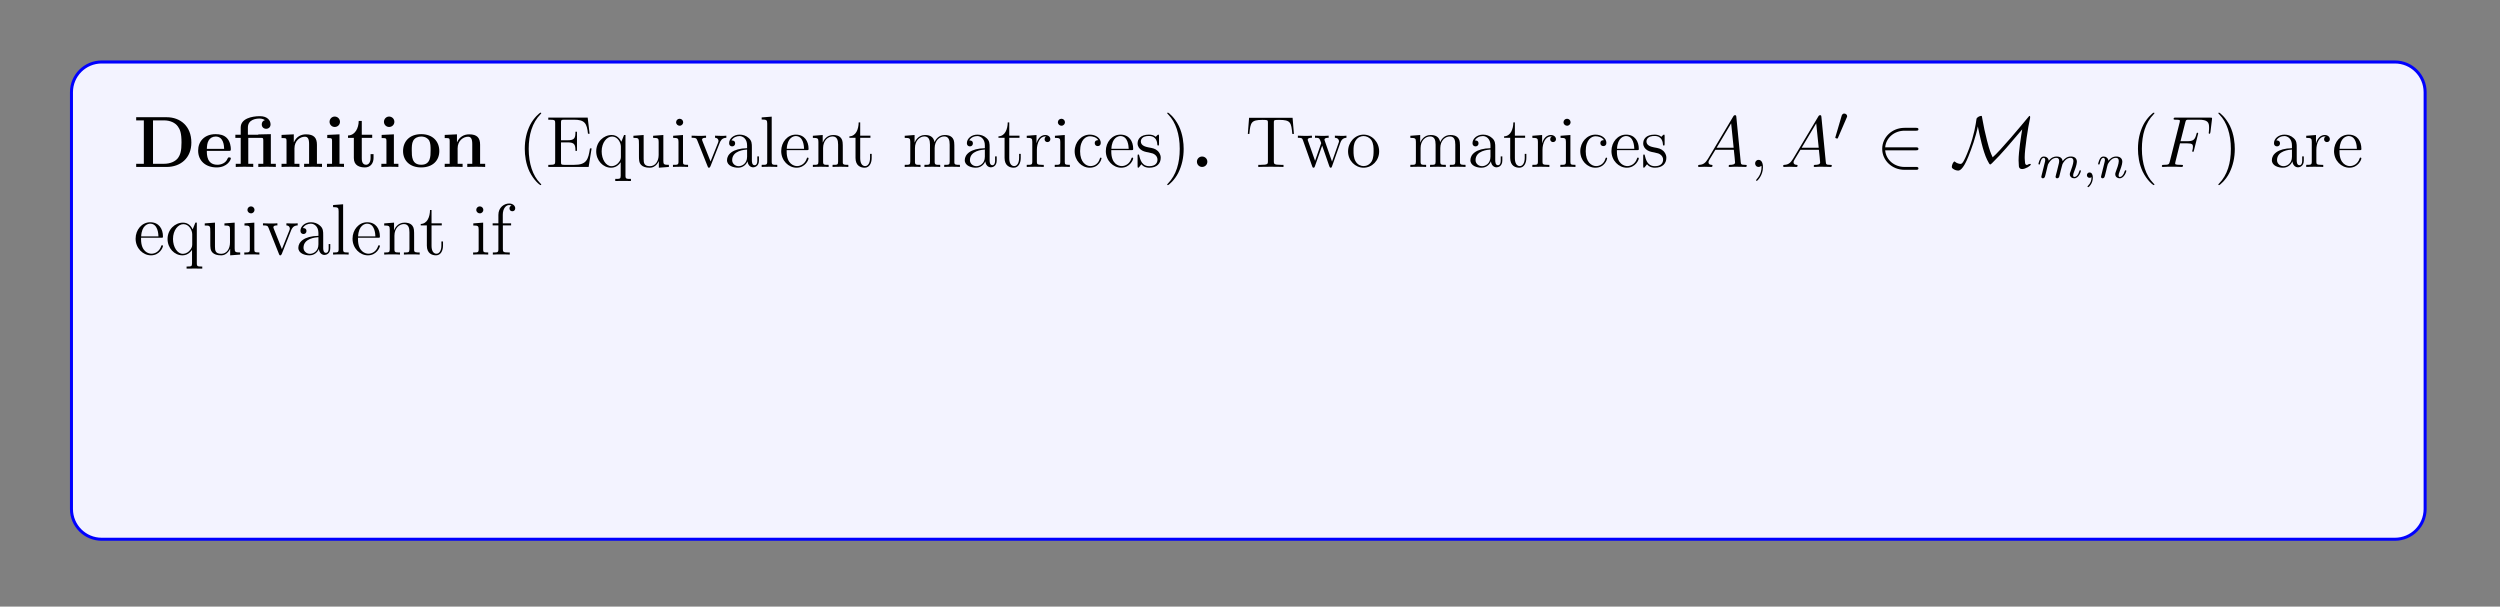 <?xml version="1.0" encoding="UTF-8"?>
<svg xmlns="http://www.w3.org/2000/svg" xmlns:xlink="http://www.w3.org/1999/xlink" width="408.468" height="99.109" viewBox="0 0 408.468 99.109">
<rect x="0" y="0" width="408.468" height="99.109" fill="#808080" stroke="none"/>
<defs>
<g>
<g id="glyph-0-0">
</g>
<g id="glyph-0-1">
<path d="M 0.453 -8.125 L 0.453 -7.609 L 1.703 -7.609 L 1.703 -0.516 L 0.453 -0.516 L 0.453 0 L 5.438 0 C 7.703 0 9.469 -1.453 9.469 -3.984 C 9.469 -6.672 7.656 -8.125 5.438 -8.125 Z M 3.203 -0.516 L 3.203 -7.609 L 4.984 -7.609 C 6.016 -7.609 6.844 -7.219 7.281 -6.594 C 7.625 -6.109 7.859 -5.531 7.859 -4 C 7.859 -2.625 7.672 -2 7.266 -1.438 C 6.844 -0.906 6.047 -0.516 4.984 -0.516 Z M 3.203 -0.516 "/>
</g>
<g id="glyph-0-2">
<path d="M 5.359 -2.625 C 5.625 -2.625 5.703 -2.625 5.703 -2.906 C 5.703 -3.266 5.609 -4.156 5.062 -4.719 C 4.578 -5.219 3.906 -5.359 3.219 -5.359 C 1.375 -5.359 0.359 -4.156 0.359 -2.672 C 0.359 -1 1.594 0.078 3.375 0.078 C 5.156 0.078 5.703 -1.188 5.703 -1.391 C 5.703 -1.562 5.516 -1.562 5.453 -1.562 C 5.266 -1.562 5.25 -1.531 5.172 -1.375 C 4.875 -0.609 4.094 -0.359 3.516 -0.359 C 1.797 -0.359 1.781 -1.953 1.781 -2.625 Z M 1.781 -2.953 C 1.812 -3.453 1.828 -3.906 2.078 -4.328 C 2.297 -4.719 2.719 -4.969 3.219 -4.969 C 4.484 -4.969 4.594 -3.547 4.609 -2.953 Z M 1.781 -2.953 "/>
</g>
<g id="glyph-0-3">
<path d="M 4.109 -5.312 L 4.109 -5.266 L 2.406 -5.266 L 2.406 -6.438 C 2.406 -7.781 3.797 -7.906 4.281 -7.906 C 4.406 -7.906 4.828 -7.906 5.188 -7.656 C 4.828 -7.547 4.672 -7.266 4.672 -6.953 C 4.672 -6.516 4.984 -6.234 5.391 -6.234 C 5.781 -6.234 6.109 -6.5 6.109 -6.953 C 6.109 -7.609 5.578 -8.297 4.375 -8.297 C 3.031 -8.297 1.234 -7.891 1.234 -6.453 L 1.234 -5.266 L 0.359 -5.266 L 0.359 -4.75 L 1.234 -4.75 L 1.234 -0.516 L 0.422 -0.516 L 0.422 0 C 0.688 -0.031 1.531 -0.031 1.844 -0.031 C 2.172 -0.031 3.016 -0.031 3.281 0 L 3.281 -0.516 L 2.469 -0.516 L 2.469 -4.75 L 4.562 -4.75 C 4.859 -4.75 4.922 -4.734 4.922 -4.328 L 4.922 -0.516 L 4.109 -0.516 L 4.109 0 C 4.375 -0.031 5.219 -0.031 5.547 -0.031 C 5.859 -0.031 6.703 -0.031 6.969 0 L 6.969 -0.516 L 6.156 -0.516 L 6.156 -5.359 Z M 4.109 -5.312 "/>
</g>
<g id="glyph-0-4">
<path d="M 6.281 -3.625 C 6.281 -4.75 5.797 -5.328 4.5 -5.328 C 3.641 -5.328 2.906 -4.922 2.516 -4.031 L 2.5 -4.031 L 2.5 -5.328 L 0.5 -5.234 L 0.5 -4.719 C 1.234 -4.719 1.312 -4.719 1.312 -4.266 L 1.312 -0.516 L 0.5 -0.516 L 0.5 0 C 0.766 -0.031 1.625 -0.031 1.953 -0.031 C 2.281 -0.031 3.156 -0.031 3.422 0 L 3.422 -0.516 L 2.609 -0.516 L 2.609 -3.031 C 2.609 -4.312 3.547 -4.938 4.312 -4.938 C 4.75 -4.938 5 -4.656 5 -3.75 L 5 -0.516 L 4.188 -0.516 L 4.188 0 C 4.453 -0.031 5.312 -0.031 5.641 -0.031 C 5.969 -0.031 6.828 -0.031 7.109 0 L 7.109 -0.516 L 6.281 -0.516 Z M 6.281 -3.625 "/>
</g>
<g id="glyph-0-5">
<path d="M 2.641 -7.375 C 2.641 -7.859 2.25 -8.234 1.781 -8.234 C 1.297 -8.234 0.938 -7.828 0.938 -7.375 C 0.938 -6.922 1.297 -6.531 1.781 -6.531 C 2.25 -6.531 2.641 -6.891 2.641 -7.375 Z M 0.562 -5.234 L 0.562 -4.719 C 1.25 -4.719 1.344 -4.719 1.344 -4.266 L 1.344 -0.516 L 0.516 -0.516 L 0.516 0 C 0.797 -0.031 1.609 -0.031 1.938 -0.031 C 2.266 -0.031 3.016 -0.031 3.297 0 L 3.297 -0.516 L 2.562 -0.516 L 2.562 -5.328 Z M 0.562 -5.234 "/>
</g>
<g id="glyph-0-6">
<path d="M 2.5 -4.75 L 4.203 -4.75 L 4.203 -5.266 L 2.5 -5.266 L 2.5 -7.516 L 2 -7.516 C 1.984 -6.344 1.422 -5.172 0.25 -5.141 L 0.25 -4.75 L 1.203 -4.75 L 1.203 -1.453 C 1.203 -0.203 2.172 0.078 3.031 0.078 C 3.906 0.078 4.422 -0.594 4.422 -1.469 L 4.422 -2.094 L 3.938 -2.094 L 3.938 -1.484 C 3.938 -0.703 3.578 -0.359 3.203 -0.359 C 2.5 -0.359 2.5 -1.156 2.5 -1.422 Z M 2.5 -4.75 "/>
</g>
<g id="glyph-0-7">
<path d="M 6.281 -2.594 C 6.281 -4.188 5.188 -5.359 3.328 -5.359 C 1.391 -5.359 0.359 -4.141 0.359 -2.594 C 0.359 -1.047 1.453 0.078 3.312 0.078 C 5.25 0.078 6.281 -1.094 6.281 -2.594 Z M 3.328 -0.359 C 1.781 -0.359 1.781 -1.734 1.781 -2.719 C 1.781 -3.266 1.781 -3.859 2.016 -4.281 C 2.281 -4.766 2.812 -4.969 3.312 -4.969 C 3.984 -4.969 4.422 -4.656 4.625 -4.328 C 4.859 -3.891 4.859 -3.281 4.859 -2.719 C 4.859 -1.734 4.859 -0.359 3.328 -0.359 Z M 3.328 -0.359 "/>
</g>
<g id="glyph-0-8">
<path d="M 2.703 -0.859 C 2.703 -1.344 2.312 -1.703 1.844 -1.703 C 1.391 -1.703 1 -1.344 1 -0.859 C 1 -0.359 1.391 0 1.844 0 C 2.312 0 2.703 -0.359 2.703 -0.859 Z M 2.703 -0.859 "/>
</g>
<g id="glyph-1-0">
</g>
<g id="glyph-1-1">
<path d="M 3.844 2.875 C 3.844 2.844 3.844 2.812 3.641 2.625 C 2.469 1.422 1.797 -0.531 1.797 -2.953 C 1.797 -5.25 2.359 -7.219 3.734 -8.625 C 3.844 -8.734 3.844 -8.75 3.844 -8.781 C 3.844 -8.859 3.797 -8.875 3.75 -8.875 C 3.594 -8.875 2.625 -8.031 2.031 -6.875 C 1.438 -5.672 1.156 -4.406 1.156 -2.953 C 1.156 -1.891 1.328 -0.484 1.938 0.781 C 2.641 2.203 3.609 2.969 3.75 2.969 C 3.797 2.969 3.844 2.953 3.844 2.875 Z M 3.844 2.875 "/>
</g>
<g id="glyph-1-2">
<path d="M 7.562 -3.031 L 7.297 -3.031 C 7.016 -1.188 6.734 -0.344 4.719 -0.344 L 3.109 -0.344 C 2.594 -0.344 2.562 -0.422 2.562 -0.812 L 2.562 -4.016 L 3.641 -4.016 C 4.781 -4.016 4.922 -3.641 4.922 -2.625 L 5.172 -2.625 L 5.172 -5.75 L 4.922 -5.75 C 4.922 -4.719 4.781 -4.359 3.641 -4.359 L 2.562 -4.359 L 2.562 -7.25 C 2.562 -7.641 2.594 -7.719 3.109 -7.719 L 4.688 -7.719 C 6.438 -7.719 6.797 -7.125 6.969 -5.422 L 7.234 -5.422 L 6.922 -8.062 L 0.484 -8.062 L 0.484 -7.719 L 0.719 -7.719 C 1.578 -7.719 1.609 -7.609 1.609 -7.172 L 1.609 -0.906 C 1.609 -0.469 1.578 -0.344 0.719 -0.344 L 0.484 -0.344 L 0.484 0 L 7.078 0 Z M 7.562 -3.031 "/>
</g>
<g id="glyph-1-3">
<path d="M 5.203 -5.219 L 4.969 -5.219 L 4.531 -4.125 C 4.312 -4.578 3.844 -5.219 2.953 -5.219 C 1.641 -5.219 0.422 -4.109 0.422 -2.547 C 0.422 -1.047 1.547 0.125 2.844 0.125 C 3.484 0.125 4 -0.172 4.422 -0.766 L 4.422 1.422 C 4.422 1.953 4.297 1.953 3.531 1.953 L 3.531 2.297 C 3.844 2.281 4.484 2.281 4.812 2.281 C 5.156 2.281 5.797 2.281 6.094 2.297 L 6.094 1.953 C 5.344 1.953 5.203 1.953 5.203 1.422 Z M 4.453 -1.594 C 4.453 -1.203 4.234 -0.859 3.969 -0.594 C 3.547 -0.156 3.094 -0.125 2.906 -0.125 C 2.016 -0.125 1.312 -1.234 1.312 -2.547 C 1.312 -3.969 2.141 -4.969 3.016 -4.969 C 3.953 -4.969 4.453 -3.938 4.453 -3.328 Z M 4.453 -1.594 "/>
</g>
<g id="glyph-1-4">
<path d="M 3.594 -5.094 L 3.594 -4.75 C 4.406 -4.75 4.5 -4.672 4.5 -4.094 L 4.5 -1.969 C 4.5 -0.953 3.969 -0.125 3.078 -0.125 C 2.109 -0.125 2.047 -0.672 2.047 -1.297 L 2.047 -5.219 L 0.375 -5.094 L 0.375 -4.75 C 1.281 -4.75 1.281 -4.719 1.281 -3.656 L 1.281 -1.891 C 1.281 -1.156 1.281 -0.719 1.641 -0.328 C 1.922 -0.031 2.406 0.125 3.016 0.125 C 3.203 0.125 3.594 0.125 3.984 -0.219 C 4.328 -0.5 4.531 -0.953 4.531 -0.953 L 4.531 0.125 L 6.172 0 L 6.172 -0.344 C 5.359 -0.344 5.266 -0.422 5.266 -1 L 5.266 -5.219 Z M 3.594 -5.094 "/>
</g>
<g id="glyph-1-5">
<path d="M 2.062 -7.297 C 2.062 -7.609 1.812 -7.875 1.484 -7.875 C 1.172 -7.875 0.906 -7.625 0.906 -7.312 C 0.906 -6.953 1.203 -6.734 1.484 -6.734 C 1.844 -6.734 2.062 -7.031 2.062 -7.297 Z M 0.422 -5.094 L 0.422 -4.75 C 1.188 -4.75 1.297 -4.672 1.297 -4.094 L 1.297 -0.875 C 1.297 -0.344 1.156 -0.344 0.391 -0.344 L 0.391 0 C 0.719 -0.031 1.297 -0.031 1.641 -0.031 C 1.766 -0.031 2.453 -0.031 2.859 0 L 2.859 -0.344 C 2.078 -0.344 2.031 -0.406 2.031 -0.859 L 2.031 -5.219 Z M 0.422 -5.094 "/>
</g>
<g id="glyph-1-6">
<path d="M 4.828 -3.984 C 4.938 -4.234 5.141 -4.75 5.891 -4.766 L 5.891 -5.109 C 5.547 -5.078 5.391 -5.078 5.016 -5.078 C 4.766 -5.078 4.594 -5.078 4.047 -5.109 L 4.047 -4.766 C 4.547 -4.734 4.609 -4.375 4.609 -4.25 C 4.609 -4.141 4.578 -4.094 4.531 -3.938 L 3.312 -0.891 L 1.984 -4.234 C 1.938 -4.391 1.922 -4.391 1.922 -4.453 C 1.922 -4.766 2.375 -4.766 2.578 -4.766 L 2.578 -5.109 C 2.281 -5.078 1.672 -5.078 1.344 -5.078 C 0.953 -5.078 0.938 -5.078 0.219 -5.109 L 0.219 -4.766 C 0.875 -4.766 1 -4.719 1.141 -4.344 L 2.828 -0.109 C 2.891 0.062 2.906 0.125 3.062 0.125 C 3.141 0.125 3.203 0.094 3.297 -0.109 Z M 4.828 -3.984 "/>
</g>
<g id="glyph-1-7">
<path d="M 4.578 -3.156 C 4.578 -3.797 4.578 -4.281 4.047 -4.734 C 3.641 -5.109 3.109 -5.281 2.578 -5.281 C 1.609 -5.281 0.859 -4.641 0.859 -3.875 C 0.859 -3.531 1.094 -3.359 1.359 -3.359 C 1.641 -3.359 1.844 -3.562 1.844 -3.844 C 1.844 -4.328 1.422 -4.328 1.25 -4.328 C 1.516 -4.828 2.078 -5.047 2.562 -5.047 C 3.109 -5.047 3.797 -4.594 3.797 -3.531 L 3.797 -3.062 C 1.422 -3.016 0.516 -2.031 0.516 -1.109 C 0.516 -0.172 1.609 0.125 2.328 0.125 C 3.109 0.125 3.641 -0.359 3.875 -0.922 C 3.922 -0.359 4.281 0.062 4.797 0.062 C 5.047 0.062 5.734 -0.109 5.734 -1.047 L 5.734 -1.719 L 5.469 -1.719 L 5.469 -1.047 C 5.469 -0.375 5.188 -0.281 5.016 -0.281 C 4.578 -0.281 4.578 -0.906 4.578 -1.094 Z M 3.797 -1.672 C 3.797 -0.516 2.938 -0.125 2.422 -0.125 C 1.844 -0.125 1.359 -0.547 1.359 -1.109 C 1.359 -2.672 3.375 -2.812 3.797 -2.844 Z M 3.797 -1.672 "/>
</g>
<g id="glyph-1-8">
<path d="M 2.031 -8.219 L 0.391 -8.094 L 0.391 -7.75 C 1.203 -7.75 1.297 -7.656 1.297 -7.078 L 1.297 -0.875 C 1.297 -0.344 1.156 -0.344 0.391 -0.344 L 0.391 0 C 0.719 -0.031 1.297 -0.031 1.656 -0.031 C 2.016 -0.031 2.609 -0.031 2.938 0 L 2.938 -0.344 C 2.172 -0.344 2.031 -0.344 2.031 -0.875 Z M 2.031 -8.219 "/>
</g>
<g id="glyph-1-9">
<path d="M 4.531 -2.75 C 4.797 -2.75 4.828 -2.75 4.828 -2.969 C 4.828 -4.172 4.188 -5.281 2.75 -5.281 C 1.391 -5.281 0.359 -4.062 0.359 -2.594 C 0.359 -1.031 1.562 0.125 2.875 0.125 C 4.281 0.125 4.828 -1.156 4.828 -1.406 C 4.828 -1.484 4.766 -1.531 4.688 -1.531 C 4.594 -1.531 4.578 -1.469 4.547 -1.406 C 4.234 -0.422 3.453 -0.141 2.953 -0.141 C 2.453 -0.141 1.25 -0.469 1.25 -2.516 L 1.25 -2.75 Z M 1.266 -2.969 C 1.359 -4.828 2.406 -5.047 2.734 -5.047 C 4 -5.047 4.078 -3.375 4.094 -2.969 Z M 1.266 -2.969 "/>
</g>
<g id="glyph-1-10">
<path d="M 5.266 -2.875 C 5.266 -3.984 5.266 -4.312 5 -4.688 C 4.656 -5.156 4.094 -5.219 3.688 -5.219 C 2.547 -5.219 2.094 -4.234 2 -4 L 1.984 -4 L 1.984 -5.219 L 0.375 -5.094 L 0.375 -4.75 C 1.188 -4.75 1.281 -4.672 1.281 -4.094 L 1.281 -0.875 C 1.281 -0.344 1.156 -0.344 0.375 -0.344 L 0.375 0 C 0.688 -0.031 1.328 -0.031 1.656 -0.031 C 2 -0.031 2.641 -0.031 2.953 0 L 2.953 -0.344 C 2.188 -0.344 2.047 -0.344 2.047 -0.875 L 2.047 -3.078 C 2.047 -4.328 2.859 -4.984 3.594 -4.984 C 4.328 -4.984 4.5 -4.375 4.5 -3.656 L 4.5 -0.875 C 4.5 -0.344 4.375 -0.344 3.594 -0.344 L 3.594 0 C 3.906 -0.031 4.547 -0.031 4.875 -0.031 C 5.219 -0.031 5.859 -0.031 6.172 0 L 6.172 -0.344 C 5.578 -0.344 5.281 -0.344 5.266 -0.703 Z M 5.266 -2.875 "/>
</g>
<g id="glyph-1-11">
<path d="M 1.984 -4.766 L 3.656 -4.766 L 3.656 -5.109 L 1.984 -5.109 L 1.984 -7.281 L 1.734 -7.281 C 1.719 -6.172 1.297 -5.031 0.219 -5 L 0.219 -4.766 L 1.219 -4.766 L 1.219 -1.469 C 1.219 -0.156 2.094 0.125 2.719 0.125 C 3.469 0.125 3.859 -0.609 3.859 -1.469 L 3.859 -2.141 L 3.594 -2.141 L 3.594 -1.5 C 3.594 -0.641 3.25 -0.141 2.797 -0.141 C 1.984 -0.141 1.984 -1.25 1.984 -1.438 Z M 1.984 -4.766 "/>
</g>
<g id="glyph-1-12">
<path d="M 8.484 -2.875 C 8.484 -3.984 8.484 -4.312 8.219 -4.688 C 7.875 -5.156 7.312 -5.219 6.922 -5.219 C 5.938 -5.219 5.438 -4.516 5.25 -4.047 C 5.078 -4.969 4.438 -5.219 3.688 -5.219 C 2.547 -5.219 2.094 -4.234 2 -4 L 1.984 -4 L 1.984 -5.219 L 0.375 -5.094 L 0.375 -4.75 C 1.188 -4.75 1.281 -4.672 1.281 -4.094 L 1.281 -0.875 C 1.281 -0.344 1.156 -0.344 0.375 -0.344 L 0.375 0 C 0.688 -0.031 1.328 -0.031 1.656 -0.031 C 2 -0.031 2.641 -0.031 2.953 0 L 2.953 -0.344 C 2.188 -0.344 2.047 -0.344 2.047 -0.875 L 2.047 -3.078 C 2.047 -4.328 2.859 -4.984 3.594 -4.984 C 4.328 -4.984 4.5 -4.375 4.5 -3.656 L 4.5 -0.875 C 4.5 -0.344 4.375 -0.344 3.594 -0.344 L 3.594 0 C 3.906 -0.031 4.547 -0.031 4.875 -0.031 C 5.219 -0.031 5.859 -0.031 6.172 0 L 6.172 -0.344 C 5.406 -0.344 5.266 -0.344 5.266 -0.875 L 5.266 -3.078 C 5.266 -4.328 6.094 -4.984 6.828 -4.984 C 7.562 -4.984 7.719 -4.375 7.719 -3.656 L 7.719 -0.875 C 7.719 -0.344 7.594 -0.344 6.828 -0.344 L 6.828 0 C 7.125 -0.031 7.766 -0.031 8.094 -0.031 C 8.438 -0.031 9.078 -0.031 9.391 0 L 9.391 -0.344 C 8.797 -0.344 8.5 -0.344 8.484 -0.703 Z M 8.484 -2.875 "/>
</g>
<g id="glyph-1-13">
<path d="M 1.984 -2.766 C 1.984 -3.906 2.453 -4.984 3.359 -4.984 C 3.453 -4.984 3.484 -4.984 3.531 -4.969 C 3.438 -4.922 3.25 -4.859 3.25 -4.531 C 3.25 -4.188 3.516 -4.062 3.703 -4.062 C 3.938 -4.062 4.188 -4.219 4.188 -4.531 C 4.188 -4.891 3.859 -5.219 3.359 -5.219 C 2.344 -5.219 2 -4.141 1.938 -3.906 L 1.922 -3.906 L 1.922 -5.219 L 0.328 -5.094 L 0.328 -4.75 C 1.141 -4.75 1.234 -4.672 1.234 -4.094 L 1.234 -0.875 C 1.234 -0.344 1.094 -0.344 0.328 -0.344 L 0.328 0 C 0.656 -0.031 1.312 -0.031 1.672 -0.031 C 1.984 -0.031 2.828 -0.031 3.109 0 L 3.109 -0.344 L 2.859 -0.344 C 2 -0.344 1.984 -0.469 1.984 -0.906 Z M 1.984 -2.766 "/>
</g>
<g id="glyph-1-14">
<path d="M 4.281 -4.375 C 4.141 -4.375 3.703 -4.375 3.703 -3.891 C 3.703 -3.609 3.906 -3.406 4.188 -3.406 C 4.469 -3.406 4.688 -3.578 4.688 -3.922 C 4.688 -4.719 3.859 -5.281 2.906 -5.281 C 1.516 -5.281 0.422 -4.047 0.422 -2.562 C 0.422 -1.047 1.547 0.125 2.891 0.125 C 4.453 0.125 4.812 -1.297 4.812 -1.406 C 4.812 -1.516 4.719 -1.516 4.688 -1.516 C 4.578 -1.516 4.578 -1.484 4.531 -1.344 C 4.281 -0.5 3.641 -0.141 3 -0.141 C 2.281 -0.141 1.312 -0.766 1.312 -2.562 C 1.312 -4.531 2.328 -5.016 2.906 -5.016 C 3.359 -5.016 4.016 -4.844 4.281 -4.375 Z M 4.281 -4.375 "/>
</g>
<g id="glyph-1-15">
<path d="M 3.891 -5.016 C 3.891 -5.219 3.891 -5.281 3.766 -5.281 C 3.672 -5.281 3.453 -5.016 3.359 -4.922 C 3 -5.219 2.625 -5.281 2.25 -5.281 C 0.812 -5.281 0.391 -4.5 0.391 -3.844 C 0.391 -3.719 0.391 -3.297 0.844 -2.891 C 1.219 -2.562 1.625 -2.469 2.172 -2.375 C 2.812 -2.234 2.969 -2.203 3.266 -1.969 C 3.484 -1.781 3.641 -1.531 3.641 -1.203 C 3.641 -0.688 3.344 -0.125 2.297 -0.125 C 1.516 -0.125 0.953 -0.562 0.688 -1.75 C 0.641 -1.969 0.641 -1.984 0.625 -1.984 C 0.609 -2.031 0.562 -2.031 0.516 -2.031 C 0.391 -2.031 0.391 -1.984 0.391 -1.766 L 0.391 -0.156 C 0.391 0.062 0.391 0.125 0.516 0.125 C 0.562 0.125 0.578 0.109 0.781 -0.141 C 0.844 -0.219 0.844 -0.25 1.016 -0.438 C 1.469 0.125 2.109 0.125 2.312 0.125 C 3.547 0.125 4.172 -0.562 4.172 -1.5 C 4.172 -2.141 3.781 -2.516 3.672 -2.625 C 3.25 -3 2.922 -3.062 2.141 -3.203 C 1.781 -3.281 0.922 -3.453 0.922 -4.156 C 0.922 -4.531 1.172 -5.062 2.234 -5.062 C 3.531 -5.062 3.594 -3.969 3.625 -3.594 C 3.641 -3.5 3.719 -3.5 3.75 -3.5 C 3.891 -3.5 3.891 -3.562 3.891 -3.781 Z M 3.891 -5.016 "/>
</g>
<g id="glyph-1-16">
<path d="M 3.344 -2.953 C 3.344 -3.844 3.219 -5.312 2.562 -6.688 C 1.859 -8.109 0.891 -8.875 0.766 -8.875 C 0.703 -8.875 0.656 -8.859 0.656 -8.781 C 0.656 -8.75 0.656 -8.734 0.859 -8.531 C 2.031 -7.328 2.703 -5.375 2.703 -2.953 C 2.703 -0.656 2.141 1.312 0.766 2.719 C 0.656 2.812 0.656 2.844 0.656 2.875 C 0.656 2.953 0.703 2.969 0.766 2.969 C 0.906 2.969 1.891 2.125 2.469 0.953 C 3.062 -0.25 3.344 -1.531 3.344 -2.953 Z M 3.344 -2.953 "/>
</g>
<g id="glyph-1-17">
<path d="M 7.734 -8.031 L 0.625 -8.031 L 0.422 -5.391 L 0.672 -5.391 C 0.844 -7.266 0.953 -7.688 2.812 -7.688 C 3.031 -7.688 3.359 -7.688 3.453 -7.656 C 3.688 -7.625 3.703 -7.484 3.703 -7.219 L 3.703 -0.906 C 3.703 -0.516 3.703 -0.344 2.547 -0.344 L 2.125 -0.344 L 2.125 0 C 2.5 -0.031 3.719 -0.031 4.188 -0.031 C 4.641 -0.031 5.875 -0.031 6.25 0 L 6.25 -0.344 L 5.828 -0.344 C 4.672 -0.344 4.672 -0.516 4.672 -0.906 L 4.672 -7.219 C 4.672 -7.516 4.688 -7.609 4.875 -7.656 C 4.969 -7.688 5.312 -7.688 5.547 -7.688 C 7.422 -7.688 7.516 -7.266 7.688 -5.391 L 7.953 -5.391 Z M 7.734 -8.031 "/>
</g>
<g id="glyph-1-18">
<path d="M 7.172 -3.984 C 7.422 -4.719 7.953 -4.75 8.156 -4.766 L 8.156 -5.109 C 7.859 -5.078 7.641 -5.078 7.266 -5.078 C 6.922 -5.078 6.906 -5.078 6.266 -5.109 L 6.266 -4.766 C 6.797 -4.734 6.938 -4.422 6.938 -4.188 C 6.938 -4.188 6.938 -4.094 6.891 -3.984 L 5.797 -0.875 L 4.625 -4.234 C 4.562 -4.375 4.562 -4.391 4.562 -4.422 C 4.562 -4.766 5 -4.766 5.25 -4.766 L 5.25 -5.109 C 4.922 -5.078 4.422 -5.078 4.094 -5.078 C 3.703 -5.078 3.688 -5.078 3.016 -5.109 L 3.016 -4.766 C 3.469 -4.766 3.625 -4.734 3.75 -4.578 C 3.812 -4.516 3.953 -4.125 4.031 -3.891 L 3.031 -1 L 1.891 -4.219 C 1.828 -4.375 1.828 -4.391 1.828 -4.438 C 1.828 -4.766 2.297 -4.766 2.516 -4.766 L 2.516 -5.109 C 2.234 -5.078 1.641 -5.078 1.312 -5.078 C 0.984 -5.078 0.953 -5.078 0.219 -5.109 L 0.219 -4.766 C 0.812 -4.766 0.938 -4.719 1.062 -4.328 L 2.562 -0.094 C 2.609 0.031 2.641 0.125 2.766 0.125 C 2.875 0.125 2.938 0.078 3 -0.109 L 4.188 -3.484 L 5.359 -0.109 C 5.422 0.078 5.484 0.125 5.594 0.125 C 5.719 0.125 5.75 0.031 5.797 -0.094 Z M 7.172 -3.984 "/>
</g>
<g id="glyph-1-19">
<path d="M 5.438 -2.531 C 5.438 -4.062 4.281 -5.281 2.906 -5.281 C 1.484 -5.281 0.359 -4.031 0.359 -2.531 C 0.359 -1.016 1.547 0.125 2.891 0.125 C 4.281 0.125 5.438 -1.047 5.438 -2.531 Z M 2.906 -0.141 C 2.469 -0.141 1.938 -0.328 1.594 -0.906 C 1.266 -1.438 1.25 -2.141 1.25 -2.641 C 1.25 -3.094 1.25 -3.812 1.625 -4.344 C 1.953 -4.859 2.469 -5.047 2.891 -5.047 C 3.359 -5.047 3.844 -4.828 4.172 -4.375 C 4.531 -3.828 4.531 -3.078 4.531 -2.641 C 4.531 -2.234 4.531 -1.5 4.234 -0.938 C 3.891 -0.359 3.359 -0.141 2.906 -0.141 Z M 2.906 -0.141 "/>
</g>
<g id="glyph-1-20">
<path d="M 2.031 -4.766 L 3.375 -4.766 L 3.375 -5.109 L 2.016 -5.109 L 2.016 -6.484 C 2.016 -7.562 2.562 -8.094 3.047 -8.094 C 3.141 -8.094 3.312 -8.078 3.453 -8 C 3.406 -8 3.109 -7.891 3.109 -7.547 C 3.109 -7.266 3.297 -7.078 3.578 -7.078 C 3.859 -7.078 4.047 -7.266 4.047 -7.562 C 4.047 -8 3.625 -8.344 3.062 -8.344 C 2.234 -8.344 1.297 -7.703 1.297 -6.484 L 1.297 -5.109 L 0.359 -5.109 L 0.359 -4.766 L 1.297 -4.766 L 1.297 -0.875 C 1.297 -0.344 1.156 -0.344 0.391 -0.344 L 0.391 0 C 0.719 -0.031 1.375 -0.031 1.734 -0.031 C 2.047 -0.031 2.891 -0.031 3.156 0 L 3.156 -0.344 L 2.922 -0.344 C 2.062 -0.344 2.031 -0.469 2.031 -0.906 Z M 2.031 -4.766 "/>
</g>
<g id="glyph-1-21">
<path d="M 2.172 -4.531 C 2.172 -4.859 1.906 -5.109 1.609 -5.109 C 1.266 -5.109 1.031 -4.828 1.031 -4.531 C 1.031 -4.188 1.328 -3.953 1.594 -3.953 C 1.922 -3.953 2.172 -4.203 2.172 -4.531 Z M 2.172 -0.578 C 2.172 -0.906 1.906 -1.156 1.609 -1.156 C 1.266 -1.156 1.031 -0.875 1.031 -0.578 C 1.031 -0.219 1.328 0 1.594 0 C 1.922 0 2.172 -0.25 2.172 -0.578 Z M 2.172 -0.578 "/>
</g>
<g id="glyph-1-22">
<path d="M 8 -3.844 C 8.156 -3.844 8.375 -3.844 8.375 -4.047 C 8.375 -4.281 8.172 -4.281 8 -4.281 L 1.016 -4.281 C 0.859 -4.281 0.641 -4.281 0.641 -4.062 C 0.641 -3.844 0.844 -3.844 1.016 -3.844 Z M 8 -1.641 C 8.156 -1.641 8.375 -1.641 8.375 -1.844 C 8.375 -2.078 8.172 -2.078 8 -2.078 L 1.016 -2.078 C 0.859 -2.078 0.641 -2.078 0.641 -1.859 C 0.641 -1.641 0.844 -1.641 1.016 -1.641 Z M 8 -1.641 "/>
</g>
<g id="glyph-1-23">
<path d="M 5.266 -2.875 C 5.266 -3.984 5.266 -4.312 5 -4.688 C 4.656 -5.156 4.094 -5.219 3.688 -5.219 C 2.672 -5.219 2.203 -4.453 2.031 -4.094 L 2.031 -8.219 L 0.375 -8.094 L 0.375 -7.75 C 1.188 -7.75 1.281 -7.656 1.281 -7.078 L 1.281 -0.875 C 1.281 -0.344 1.156 -0.344 0.375 -0.344 L 0.375 0 C 0.688 -0.031 1.328 -0.031 1.656 -0.031 C 2 -0.031 2.641 -0.031 2.953 0 L 2.953 -0.344 C 2.188 -0.344 2.047 -0.344 2.047 -0.875 L 2.047 -3.078 C 2.047 -4.328 2.859 -4.984 3.594 -4.984 C 4.328 -4.984 4.5 -4.375 4.5 -3.656 L 4.5 -0.875 C 4.5 -0.344 4.375 -0.344 3.594 -0.344 L 3.594 0 C 3.906 -0.031 4.547 -0.031 4.875 -0.031 C 5.219 -0.031 5.859 -0.031 6.172 0 L 6.172 -0.344 C 5.578 -0.344 5.281 -0.344 5.266 -0.703 Z M 5.266 -2.875 "/>
</g>
<g id="glyph-1-24">
<path d="M 2.312 0.047 C 2.312 -0.688 2.062 -1.156 1.594 -1.156 C 1.25 -1.156 1.031 -0.891 1.031 -0.578 C 1.031 -0.266 1.25 0 1.609 0 C 1.781 0 1.922 -0.078 1.984 -0.141 C 2.031 -0.172 2.031 -0.172 2.047 -0.172 C 2.078 -0.172 2.078 -0.016 2.078 0.047 C 2.078 0.812 1.766 1.516 1.25 2.062 C 1.203 2.094 1.188 2.125 1.188 2.172 C 1.188 2.234 1.25 2.281 1.297 2.281 C 1.406 2.281 2.312 1.406 2.312 0.047 Z M 2.312 0.047 "/>
</g>
<g id="glyph-1-25">
<path d="M 1.984 -8.219 L 0.328 -8.094 L 0.328 -7.75 C 1.141 -7.75 1.234 -7.656 1.234 -7.078 L 1.234 0 L 1.5 0 C 1.547 -0.094 1.875 -0.688 1.922 -0.766 C 2.188 -0.328 2.703 0.125 3.453 0.125 C 4.828 0.125 6.016 -1.031 6.016 -2.562 C 6.016 -4.062 4.906 -5.219 3.594 -5.219 C 2.938 -5.219 2.375 -4.922 1.984 -4.422 Z M 2 -3.797 C 2 -4 2 -4.031 2.125 -4.219 C 2.422 -4.641 2.938 -4.984 3.516 -4.984 C 3.875 -4.984 5.109 -4.844 5.109 -2.562 C 5.109 -1.781 5 -1.281 4.719 -0.859 C 4.484 -0.484 4 -0.125 3.406 -0.125 C 2.766 -0.125 2.359 -0.531 2.156 -0.859 C 2 -1.094 2 -1.156 2 -1.344 Z M 2 -3.797 "/>
</g>
<g id="glyph-1-26">
<path d="M 2.172 -0.578 C 2.172 -0.906 1.906 -1.156 1.609 -1.156 C 1.266 -1.156 1.031 -0.875 1.031 -0.578 C 1.031 -0.219 1.328 0 1.594 0 C 1.922 0 2.172 -0.25 2.172 -0.578 Z M 2.172 -0.578 "/>
</g>
<g id="glyph-2-0">
</g>
<g id="glyph-2-1">
<path d="M 2.016 -1.312 C 1.594 -0.609 1.203 -0.375 0.625 -0.344 C 0.5 -0.328 0.406 -0.328 0.406 -0.125 C 0.406 -0.047 0.469 0 0.547 0 C 0.766 0 1.297 -0.031 1.5 -0.031 C 1.844 -0.031 2.234 0 2.562 0 C 2.625 0 2.766 0 2.766 -0.219 C 2.766 -0.328 2.672 -0.344 2.609 -0.344 C 2.328 -0.359 2.109 -0.469 2.109 -0.75 C 2.109 -0.906 2.172 -1.047 2.328 -1.297 L 3.234 -2.797 L 6.25 -2.797 C 6.266 -2.688 6.266 -2.594 6.281 -2.484 C 6.312 -2.172 6.453 -0.953 6.453 -0.719 C 6.453 -0.359 5.844 -0.344 5.656 -0.344 C 5.531 -0.344 5.406 -0.344 5.406 -0.125 C 5.406 0 5.5 0 5.578 0 C 5.781 0 6.016 -0.031 6.219 -0.031 L 6.891 -0.031 C 7.609 -0.031 8.141 0 8.156 0 C 8.234 0 8.359 0 8.359 -0.219 C 8.359 -0.344 8.25 -0.344 8.078 -0.344 C 7.422 -0.344 7.422 -0.453 7.375 -0.812 L 6.656 -8.203 C 6.625 -8.438 6.578 -8.453 6.453 -8.453 C 6.344 -8.453 6.266 -8.438 6.156 -8.25 Z M 3.438 -3.141 L 5.812 -7.125 L 6.219 -3.141 Z M 3.438 -3.141 "/>
</g>
<g id="glyph-2-2">
<path d="M 2.312 0.047 C 2.312 -0.641 2.078 -1.156 1.594 -1.156 C 1.219 -1.156 1.031 -0.844 1.031 -0.578 C 1.031 -0.312 1.203 0 1.609 0 C 1.766 0 1.891 -0.047 2 -0.156 C 2.031 -0.172 2.031 -0.172 2.047 -0.172 C 2.078 -0.172 2.078 -0.016 2.078 0.047 C 2.078 0.438 2 1.203 1.312 1.984 C 1.188 2.125 1.188 2.141 1.188 2.172 C 1.188 2.234 1.25 2.281 1.297 2.281 C 1.391 2.281 2.312 1.406 2.312 0.047 Z M 2.312 0.047 "/>
</g>
<g id="glyph-2-3">
<path d="M 3.516 -3.859 L 4.656 -3.859 C 5.547 -3.859 5.625 -3.656 5.625 -3.312 C 5.625 -3.156 5.609 -3 5.547 -2.734 C 5.516 -2.688 5.5 -2.625 5.5 -2.609 C 5.5 -2.516 5.547 -2.469 5.641 -2.469 C 5.734 -2.469 5.75 -2.516 5.797 -2.719 L 6.484 -5.469 C 6.484 -5.516 6.438 -5.594 6.359 -5.594 C 6.25 -5.594 6.234 -5.547 6.188 -5.344 C 5.953 -4.453 5.703 -4.203 4.672 -4.203 L 3.594 -4.203 L 4.375 -7.266 C 4.484 -7.688 4.5 -7.719 4.984 -7.719 L 6.578 -7.719 C 8.047 -7.719 8.266 -7.281 8.266 -6.438 C 8.266 -6.375 8.266 -6.109 8.234 -5.797 C 8.219 -5.75 8.203 -5.609 8.203 -5.547 C 8.203 -5.453 8.25 -5.422 8.328 -5.422 C 8.406 -5.422 8.453 -5.469 8.484 -5.688 L 8.734 -7.75 C 8.734 -7.797 8.75 -7.906 8.75 -7.938 C 8.75 -8.062 8.641 -8.062 8.438 -8.062 L 2.812 -8.062 C 2.594 -8.062 2.469 -8.062 2.469 -7.859 C 2.469 -7.719 2.562 -7.719 2.766 -7.719 C 3.5 -7.719 3.5 -7.641 3.5 -7.516 C 3.5 -7.453 3.484 -7.406 3.453 -7.266 L 1.844 -0.875 C 1.734 -0.469 1.719 -0.344 0.891 -0.344 C 0.656 -0.344 0.547 -0.344 0.547 -0.125 C 0.547 0 0.656 0 0.719 0 C 0.953 0 1.188 -0.031 1.406 -0.031 L 2.953 -0.031 C 3.203 -0.031 3.5 0 3.75 0 C 3.859 0 4 0 4 -0.219 C 4 -0.344 3.938 -0.344 3.672 -0.344 C 2.734 -0.344 2.719 -0.422 2.719 -0.609 C 2.719 -0.656 2.734 -0.766 2.766 -0.844 Z M 3.516 -3.859 "/>
</g>
<g id="glyph-2-4">
<path d="M 5.047 -0.078 C 7.078 -0.891 8.594 -3.047 8.594 -5.188 C 8.594 -7.141 7.312 -8.344 5.656 -8.344 C 3.125 -8.344 0.562 -5.609 0.562 -2.875 C 0.562 -1.016 1.797 0.25 3.516 0.25 C 3.922 0.25 4.312 0.188 4.688 0.078 C 4.625 0.781 4.625 0.844 4.625 1.062 C 4.625 1.406 4.625 2.297 5.562 2.297 C 6.969 2.297 7.5 0.078 7.5 0.016 C 7.5 -0.062 7.453 -0.109 7.391 -0.109 C 7.312 -0.109 7.297 -0.047 7.266 0.078 C 7 0.828 6.391 1.25 5.859 1.25 C 5.266 1.25 5.109 0.844 5.047 -0.078 Z M 2.906 -0.125 C 1.984 -0.453 1.531 -1.438 1.531 -2.516 C 1.531 -3.359 1.828 -4.922 2.625 -6.125 C 3.5 -7.469 4.672 -8.078 5.594 -8.078 C 6.828 -8.078 7.656 -7.078 7.656 -5.547 C 7.656 -4.672 7.234 -1.734 5.016 -0.422 C 4.953 -1.031 4.781 -1.734 4 -1.734 C 3.359 -1.734 2.812 -1.094 2.812 -0.516 C 2.812 -0.391 2.859 -0.219 2.906 -0.125 Z M 4.719 -0.266 C 4.281 -0.078 3.922 -0.016 3.594 -0.016 C 3.469 -0.016 3.062 -0.016 3.062 -0.531 C 3.062 -0.953 3.469 -1.5 4 -1.5 C 4.594 -1.5 4.719 -1.094 4.719 -0.516 C 4.719 -0.438 4.719 -0.344 4.719 -0.266 Z M 4.719 -0.266 "/>
</g>
<g id="glyph-2-5">
<path d="M 3.5 -3.766 L 5.5 -3.766 C 7.125 -3.766 8.766 -4.969 8.766 -6.328 C 8.766 -7.25 7.984 -8.094 6.484 -8.094 L 2.828 -8.094 C 2.609 -8.094 2.5 -8.094 2.5 -7.859 C 2.5 -7.75 2.609 -7.75 2.781 -7.75 C 3.5 -7.75 3.5 -7.656 3.5 -7.516 C 3.5 -7.5 3.5 -7.422 3.453 -7.25 L 1.859 -0.875 C 1.75 -0.469 1.734 -0.344 0.906 -0.344 C 0.672 -0.344 0.562 -0.344 0.562 -0.125 C 0.562 0 0.656 0 0.734 0 C 0.953 0 1.203 -0.031 1.422 -0.031 L 2.812 -0.031 C 3.031 -0.031 3.281 0 3.5 0 C 3.594 0 3.734 0 3.734 -0.219 C 3.734 -0.344 3.625 -0.344 3.453 -0.344 C 2.734 -0.344 2.719 -0.422 2.719 -0.547 C 2.719 -0.609 2.734 -0.688 2.75 -0.75 Z M 4.359 -7.281 C 4.469 -7.719 4.516 -7.75 4.969 -7.75 L 6.141 -7.75 C 7.031 -7.75 7.766 -7.469 7.766 -6.578 C 7.766 -6.266 7.609 -5.266 7.078 -4.719 C 6.875 -4.5 6.297 -4.047 5.219 -4.047 L 3.547 -4.047 Z M 4.359 -7.281 "/>
</g>
<g id="glyph-3-0">
</g>
<g id="glyph-3-1">
<path d="M 2.094 -3.75 C 2.141 -3.844 2.172 -3.906 2.172 -3.984 C 2.172 -4.25 1.922 -4.422 1.703 -4.422 C 1.391 -4.422 1.297 -4.141 1.266 -4.031 L 0.266 -0.625 C 0.234 -0.531 0.234 -0.5 0.234 -0.5 C 0.234 -0.422 0.281 -0.406 0.359 -0.391 C 0.5 -0.328 0.516 -0.328 0.531 -0.328 C 0.562 -0.328 0.609 -0.328 0.672 -0.453 Z M 2.094 -3.75 "/>
</g>
<g id="glyph-3-2">
<path d="M 5.531 -1.797 C 5.656 -1.797 5.828 -1.797 5.828 -1.969 C 5.828 -2.156 5.656 -2.156 5.531 -2.156 L 1 -2.156 C 0.875 -2.156 0.703 -2.156 0.703 -1.969 C 0.703 -1.797 0.875 -1.797 1 -1.797 Z M 5.531 -1.797 "/>
</g>
<g id="glyph-4-0">
</g>
<g id="glyph-4-1">
<path d="M 6.484 -2.719 C 6.688 -2.719 6.906 -2.719 6.906 -2.953 C 6.906 -3.203 6.688 -3.203 6.484 -3.203 L 1.469 -3.203 C 1.609 -4.781 2.969 -5.922 4.641 -5.922 L 6.484 -5.922 C 6.688 -5.922 6.906 -5.922 6.906 -6.156 C 6.906 -6.391 6.688 -6.391 6.484 -6.391 L 4.625 -6.391 C 2.594 -6.391 0.984 -4.859 0.984 -2.953 C 0.984 -1.062 2.594 0.469 4.625 0.469 L 6.484 0.469 C 6.688 0.469 6.906 0.469 6.906 0.234 C 6.906 0 6.688 0 6.484 0 L 4.641 0 C 2.969 0 1.609 -1.141 1.469 -2.719 Z M 6.484 -2.719 "/>
</g>
<g id="glyph-4-2">
<path d="M 4.562 -6.625 C 4.875 -5.078 5.406 -2.547 6.078 -1.172 C 6.344 -0.656 6.469 -0.406 6.578 -0.406 C 6.625 -0.406 6.656 -0.406 6.875 -0.609 C 7.766 -1.484 8.391 -2.172 9.219 -3.109 L 11.812 -6.141 C 11.641 -5.125 11.219 -2.469 11.219 -1.078 C 11.219 -0.766 11.234 -0.453 11.266 -0.125 C 11.281 0 11.328 0.344 11.812 0.344 C 12.312 0.344 13.219 -0.172 13.219 -0.422 C 13.219 -0.484 13.141 -0.5 13.109 -0.5 C 12.953 -0.5 12.719 -0.391 12.594 -0.312 C 12.312 -0.344 12.281 -0.531 12.266 -0.812 C 12.219 -1.188 12.219 -1.547 12.219 -1.594 C 12.219 -2.906 12.75 -6.484 13.094 -7.953 C 13.094 -8.047 13.109 -8.062 13.109 -8.156 C 13.109 -8.203 13.094 -8.344 13.016 -8.344 C 12.969 -8.344 12.953 -8.328 12.734 -8.062 C 11.625 -6.719 8.156 -2.562 6.984 -1.578 C 6.688 -2.203 6.484 -2.656 6.062 -4.312 C 5.719 -5.656 5.516 -6.625 5.312 -7.781 C 5.281 -7.953 5.219 -8.266 5.219 -8.297 C 5.188 -8.344 5.125 -8.344 5.094 -8.344 C 4.875 -8.344 4.375 -8.094 4.344 -7.844 C 4.203 -6.844 3.969 -5.281 3.141 -3.016 C 2.188 -0.5 1.938 -0.5 1.703 -0.5 C 1.547 -0.5 1.109 -0.594 0.859 -0.828 C 0.797 -0.891 0.766 -0.891 0.75 -0.891 C 0.578 -0.891 0.312 -0.359 0.312 -0.031 C 0.312 0.078 0.312 0.219 0.703 0.422 C 1 0.578 1.281 0.594 1.344 0.594 C 2.078 0.594 2.766 -1.094 3.016 -1.703 C 3.562 -3.047 4.234 -4.922 4.562 -6.625 Z M 4.562 -6.625 "/>
</g>
<g id="glyph-5-0">
</g>
<g id="glyph-5-1">
<path d="M 1.578 -1.297 C 1.609 -1.422 1.688 -1.719 1.703 -1.828 C 1.734 -1.906 1.781 -2.109 1.797 -2.188 C 1.812 -2.219 2.078 -2.734 2.422 -3 C 2.688 -3.203 2.953 -3.266 3.172 -3.266 C 3.469 -3.266 3.625 -3.094 3.625 -2.734 C 3.625 -2.531 3.578 -2.359 3.484 -2 C 3.438 -1.797 3.297 -1.266 3.25 -1.047 L 3.125 -0.578 C 3.094 -0.438 3.031 -0.203 3.031 -0.172 C 3.031 0.016 3.188 0.078 3.281 0.078 C 3.438 0.078 3.547 -0.016 3.609 -0.109 C 3.625 -0.156 3.688 -0.422 3.734 -0.594 L 3.906 -1.297 C 3.938 -1.422 4.016 -1.719 4.047 -1.828 C 4.156 -2.266 4.156 -2.266 4.328 -2.531 C 4.594 -2.922 4.969 -3.266 5.5 -3.266 C 5.781 -3.266 5.953 -3.094 5.953 -2.734 C 5.953 -2.297 5.609 -1.391 5.469 -1 C 5.391 -0.797 5.359 -0.75 5.359 -0.594 C 5.359 -0.141 5.734 0.078 6.078 0.078 C 6.844 0.078 7.172 -1.031 7.172 -1.125 C 7.172 -1.203 7.109 -1.234 7.047 -1.234 C 6.953 -1.234 6.938 -1.172 6.922 -1.094 C 6.734 -0.438 6.391 -0.141 6.094 -0.141 C 5.969 -0.141 5.906 -0.219 5.906 -0.406 C 5.906 -0.578 5.969 -0.766 6.047 -0.953 C 6.172 -1.25 6.516 -2.172 6.516 -2.609 C 6.516 -3.203 6.109 -3.484 5.531 -3.484 C 4.984 -3.484 4.531 -3.203 4.188 -2.719 C 4.125 -3.344 3.609 -3.484 3.203 -3.484 C 2.844 -3.484 2.359 -3.359 1.922 -2.797 C 1.859 -3.266 1.484 -3.484 1.109 -3.484 C 0.844 -3.484 0.641 -3.328 0.5 -3.047 C 0.312 -2.688 0.234 -2.297 0.234 -2.281 C 0.234 -2.203 0.297 -2.172 0.359 -2.172 C 0.453 -2.172 0.469 -2.203 0.516 -2.406 C 0.609 -2.797 0.766 -3.266 1.094 -3.266 C 1.297 -3.266 1.344 -3.062 1.344 -2.891 C 1.344 -2.75 1.297 -2.594 1.234 -2.344 C 1.219 -2.281 1.109 -1.812 1.078 -1.703 L 0.781 -0.516 C 0.75 -0.391 0.703 -0.203 0.703 -0.172 C 0.703 0.016 0.859 0.078 0.953 0.078 C 1.094 0.078 1.219 -0.016 1.266 -0.109 C 1.297 -0.156 1.359 -0.422 1.406 -0.594 Z M 1.578 -1.297 "/>
</g>
<g id="glyph-5-2">
<path d="M 1.484 -0.125 C 1.484 0.391 1.375 0.844 0.875 1.344 C 0.844 1.359 0.828 1.375 0.828 1.422 C 0.828 1.484 0.891 1.531 0.953 1.531 C 1.047 1.531 1.703 0.906 1.703 -0.031 C 1.703 -0.531 1.516 -0.875 1.156 -0.875 C 0.891 -0.875 0.734 -0.656 0.734 -0.438 C 0.734 -0.219 0.875 0 1.172 0 C 1.359 0 1.484 -0.109 1.484 -0.125 Z M 1.484 -0.125 "/>
</g>
<g id="glyph-5-3">
<path d="M 1.578 -1.297 C 1.609 -1.422 1.688 -1.719 1.703 -1.828 C 1.812 -2.266 1.812 -2.266 2 -2.531 C 2.266 -2.922 2.625 -3.266 3.156 -3.266 C 3.453 -3.266 3.609 -3.094 3.609 -2.734 C 3.609 -2.297 3.281 -1.391 3.125 -1 C 3.031 -0.75 3.031 -0.703 3.031 -0.594 C 3.031 -0.141 3.406 0.078 3.734 0.078 C 4.516 0.078 4.844 -1.031 4.844 -1.125 C 4.844 -1.203 4.781 -1.234 4.719 -1.234 C 4.625 -1.234 4.609 -1.172 4.578 -1.094 C 4.391 -0.453 4.062 -0.141 3.766 -0.141 C 3.641 -0.141 3.578 -0.219 3.578 -0.406 C 3.578 -0.578 3.641 -0.766 3.719 -0.953 C 3.828 -1.25 4.188 -2.172 4.188 -2.609 C 4.188 -3.203 3.766 -3.484 3.203 -3.484 C 2.562 -3.484 2.156 -3.094 1.922 -2.797 C 1.859 -3.234 1.516 -3.484 1.109 -3.484 C 0.828 -3.484 0.625 -3.312 0.5 -3.062 C 0.312 -2.688 0.234 -2.297 0.234 -2.281 C 0.234 -2.203 0.297 -2.172 0.359 -2.172 C 0.453 -2.172 0.469 -2.203 0.516 -2.406 C 0.609 -2.797 0.766 -3.266 1.094 -3.266 C 1.297 -3.266 1.344 -3.062 1.344 -2.891 C 1.344 -2.75 1.297 -2.594 1.234 -2.344 C 1.219 -2.281 1.109 -1.812 1.078 -1.703 L 0.781 -0.516 C 0.75 -0.391 0.703 -0.203 0.703 -0.172 C 0.703 0.016 0.859 0.078 0.953 0.078 C 1.094 0.078 1.219 -0.016 1.266 -0.109 C 1.297 -0.156 1.359 -0.422 1.406 -0.594 Z M 1.578 -1.297 "/>
</g>
<g id="glyph-6-0">
</g>
<g id="glyph-6-1">
<path d="M 2.484 -5.031 C 2.484 -5.25 2.469 -5.25 2.25 -5.25 C 1.922 -4.938 1.516 -4.75 0.766 -4.75 L 0.766 -4.484 C 0.969 -4.484 1.406 -4.484 1.859 -4.703 L 1.859 -0.641 C 1.859 -0.359 1.828 -0.266 1.078 -0.266 L 0.812 -0.266 L 0.812 0 C 1.125 -0.031 1.812 -0.031 2.172 -0.031 C 2.516 -0.031 3.203 -0.031 3.531 0 L 3.531 -0.266 L 3.25 -0.266 C 2.5 -0.266 2.484 -0.359 2.484 -0.641 Z M 2.484 -5.031 "/>
</g>
</g>
<clipPath id="clip-0">
<path clip-rule="nonzero" d="M 11.43 10 L 396.516 10 L 396.516 88.352 L 11.43 88.352 Z M 11.43 10 "/>
</clipPath>
<clipPath id="clip-1">
<path clip-rule="nonzero" d="M 11.676 83.168 L 11.676 15.055 C 11.676 12.328 13.887 10.121 16.613 10.121 L 391.332 10.121 C 394.059 10.121 396.27 12.328 396.27 15.055 L 396.27 83.168 C 396.27 85.895 394.059 88.105 391.332 88.105 L 16.613 88.105 C 13.887 88.105 11.676 85.895 11.676 83.168 Z M 11.676 83.168 "/>
</clipPath>
<clipPath id="clip-2">
<path clip-rule="nonzero" d="M 11.43 9.871 L 396.516 9.871 L 396.516 88.352 L 11.43 88.352 Z M 11.43 9.871 "/>
</clipPath>
</defs>
<g clip-path="url(#clip-0)">
<g clip-path="url(#clip-1)">
<path fill-rule="nonzero" fill="rgb(95%, 95%, 100%)" fill-opacity="1" d="M 11.676 83.168 L 11.676 15.055 C 11.676 12.328 13.887 10.121 16.613 10.121 L 391.332 10.121 C 394.059 10.121 396.27 12.328 396.27 15.055 L 396.27 83.168 C 396.27 85.895 394.059 88.105 391.332 88.105 L 16.613 88.105 C 13.887 88.105 11.676 85.895 11.676 83.168 Z M 11.676 83.168 "/>
</g>
</g>
<g clip-path="url(#clip-2)">
<path fill="none" stroke-width="0.498" stroke-linecap="butt" stroke-linejoin="miter" stroke="rgb(0%, 0%, 100%)" stroke-opacity="1" stroke-miterlimit="10" d="M 0.248 5.23 L 0.248 73.956 C 0.248 76.707 2.478 78.934 5.23 78.934 L 383.317 78.934 C 386.068 78.934 388.299 76.707 388.299 73.956 L 388.299 5.23 C 388.299 2.479 386.068 0.248 383.317 0.248 L 5.23 0.248 C 2.478 0.248 0.248 2.479 0.248 5.23 Z M 0.248 5.23 " transform="matrix(0.991, 0, 0, -0.991, 11.43, 88.352)"/>
</g>
<g fill="rgb(0%, 0%, 0%)" fill-opacity="1">
<use xlink:href="#glyph-0-1" x="21.797" y="27.277"/>
<use xlink:href="#glyph-0-2" x="32.014" y="27.277"/>
<use xlink:href="#glyph-0-3" x="38.096" y="27.277"/>
<use xlink:href="#glyph-0-4" x="45.502" y="27.277"/>
<use xlink:href="#glyph-0-5" x="52.907" y="27.277"/>
<use xlink:href="#glyph-0-6" x="56.61" y="27.277"/>
<use xlink:href="#glyph-0-5" x="61.794" y="27.277"/>
<use xlink:href="#glyph-0-7" x="65.496" y="27.277"/>
<use xlink:href="#glyph-0-4" x="72.161" y="27.277"/>
</g>
<g fill="rgb(0%, 0%, 0%)" fill-opacity="1">
<use xlink:href="#glyph-1-1" x="84.587" y="27.277"/>
<use xlink:href="#glyph-1-2" x="89.099" y="27.277"/>
<use xlink:href="#glyph-1-3" x="96.992" y="27.277"/>
<use xlink:href="#glyph-1-4" x="103.116" y="27.277"/>
<use xlink:href="#glyph-1-5" x="109.561" y="27.277"/>
<use xlink:href="#glyph-1-6" x="112.784" y="27.277"/>
</g>
<g fill="rgb(0%, 0%, 0%)" fill-opacity="1">
<use xlink:href="#glyph-1-7" x="118.268" y="27.277"/>
</g>
<g fill="rgb(0%, 0%, 0%)" fill-opacity="1">
<use xlink:href="#glyph-1-8" x="124.057" y="27.277"/>
<use xlink:href="#glyph-1-9" x="127.28" y="27.277"/>
<use xlink:href="#glyph-1-10" x="132.436" y="27.277"/>
</g>
<g fill="rgb(0%, 0%, 0%)" fill-opacity="1">
<use xlink:href="#glyph-1-11" x="138.562" y="27.277"/>
</g>
<g fill="rgb(0%, 0%, 0%)" fill-opacity="1">
<use xlink:href="#glyph-1-12" x="147.446" y="27.277"/>
<use xlink:href="#glyph-1-7" x="157.115" y="27.277"/>
<use xlink:href="#glyph-1-11" x="162.916" y="27.277"/>
<use xlink:href="#glyph-1-13" x="167.428" y="27.277"/>
<use xlink:href="#glyph-1-5" x="171.94" y="27.277"/>
<use xlink:href="#glyph-1-14" x="175.163" y="27.277"/>
<use xlink:href="#glyph-1-9" x="180.319" y="27.277"/>
<use xlink:href="#glyph-1-15" x="185.476" y="27.277"/>
<use xlink:href="#glyph-1-16" x="190.052" y="27.277"/>
</g>
<g fill="rgb(0%, 0%, 0%)" fill-opacity="1">
<use xlink:href="#glyph-0-8" x="194.562" y="27.277"/>
</g>
<g fill="rgb(0%, 0%, 0%)" fill-opacity="1">
<use xlink:href="#glyph-1-17" x="203.458" y="27.277"/>
<use xlink:href="#glyph-1-18" x="211.837" y="27.277"/>
</g>
<g fill="rgb(0%, 0%, 0%)" fill-opacity="1">
<use xlink:href="#glyph-1-19" x="219.897" y="27.277"/>
</g>
<g fill="rgb(0%, 0%, 0%)" fill-opacity="1">
<use xlink:href="#glyph-1-12" x="230.058" y="27.277"/>
<use xlink:href="#glyph-1-7" x="239.727" y="27.277"/>
<use xlink:href="#glyph-1-11" x="245.528" y="27.277"/>
<use xlink:href="#glyph-1-13" x="250.04" y="27.277"/>
<use xlink:href="#glyph-1-5" x="254.552" y="27.277"/>
<use xlink:href="#glyph-1-14" x="257.775" y="27.277"/>
<use xlink:href="#glyph-1-9" x="262.931" y="27.277"/>
<use xlink:href="#glyph-1-15" x="268.088" y="27.277"/>
</g>
<g fill="rgb(0%, 0%, 0%)" fill-opacity="1">
<use xlink:href="#glyph-2-1" x="277.036" y="27.277"/>
<use xlink:href="#glyph-2-2" x="285.733" y="27.277"/>
</g>
<g fill="rgb(0%, 0%, 0%)" fill-opacity="1">
<use xlink:href="#glyph-2-1" x="290.935" y="27.277"/>
</g>
<g fill="rgb(0%, 0%, 0%)" fill-opacity="1">
<use xlink:href="#glyph-3-1" x="299.628" y="22.976"/>
</g>
<g fill="rgb(0%, 0%, 0%)" fill-opacity="1">
<use xlink:href="#glyph-4-1" x="306.544" y="27.277"/>
</g>
<g fill="rgb(0%, 0%, 0%)" fill-opacity="1">
<use xlink:href="#glyph-4-2" x="318.591" y="27.277"/>
</g>
<g fill="rgb(0%, 0%, 0%)" fill-opacity="1">
<use xlink:href="#glyph-5-1" x="332.819" y="29.054"/>
<use xlink:href="#glyph-5-2" x="340.243" y="29.054"/>
<use xlink:href="#glyph-5-3" x="342.574" y="29.054"/>
</g>
<g fill="rgb(0%, 0%, 0%)" fill-opacity="1">
<use xlink:href="#glyph-1-1" x="348.16" y="27.277"/>
</g>
<g fill="rgb(0%, 0%, 0%)" fill-opacity="1">
<use xlink:href="#glyph-2-3" x="352.672" y="27.277"/>
</g>
<g fill="rgb(0%, 0%, 0%)" fill-opacity="1">
<use xlink:href="#glyph-1-16" x="361.794" y="27.277"/>
</g>
<g fill="rgb(0%, 0%, 0%)" fill-opacity="1">
<use xlink:href="#glyph-1-7" x="370.678" y="27.277"/>
<use xlink:href="#glyph-1-13" x="376.479" y="27.277"/>
<use xlink:href="#glyph-1-9" x="380.991" y="27.277"/>
</g>
<g fill="rgb(0%, 0%, 0%)" fill-opacity="1">
<use xlink:href="#glyph-1-9" x="21.797" y="41.594"/>
<use xlink:href="#glyph-1-3" x="26.954" y="41.594"/>
<use xlink:href="#glyph-1-4" x="33.077" y="41.594"/>
<use xlink:href="#glyph-1-5" x="39.523" y="41.594"/>
<use xlink:href="#glyph-1-6" x="42.746" y="41.594"/>
</g>
<g fill="rgb(0%, 0%, 0%)" fill-opacity="1">
<use xlink:href="#glyph-1-7" x="48.229" y="41.594"/>
<use xlink:href="#glyph-1-8" x="54.03" y="41.594"/>
</g>
<g fill="rgb(0%, 0%, 0%)" fill-opacity="1">
<use xlink:href="#glyph-1-9" x="57.241" y="41.594"/>
<use xlink:href="#glyph-1-10" x="62.398" y="41.594"/>
</g>
<g fill="rgb(0%, 0%, 0%)" fill-opacity="1">
<use xlink:href="#glyph-1-11" x="68.524" y="41.594"/>
</g>
<g fill="rgb(0%, 0%, 0%)" fill-opacity="1">
<use xlink:href="#glyph-1-5" x="76.91" y="41.594"/>
<use xlink:href="#glyph-1-20" x="80.133" y="41.594"/>
</g>
<g fill="rgb(95%, 95%, 100%)" fill-opacity="1">
<use xlink:href="#glyph-1-21" x="83.678" y="41.594"/>
</g>
<g fill="rgb(95%, 95%, 100%)" fill-opacity="1">
<use xlink:href="#glyph-2-1" x="171.338" y="55.911"/>
</g>
<g fill="rgb(95%, 95%, 100%)" fill-opacity="1">
<use xlink:href="#glyph-3-1" x="180.035" y="51.018"/>
</g>
<g fill="rgb(95%, 95%, 100%)" fill-opacity="1">
<use xlink:href="#glyph-1-22" x="186.096" y="55.911"/>
</g>
<g fill="rgb(95%, 95%, 100%)" fill-opacity="1">
<use xlink:href="#glyph-2-4" x="198.41" y="55.911"/>
</g>
<g fill="rgb(95%, 95%, 100%)" fill-opacity="1">
<use xlink:href="#glyph-3-2" x="207.599" y="51.018"/>
</g>
<g fill="rgb(95%, 95%, 100%)" fill-opacity="1">
<use xlink:href="#glyph-6-1" x="214.127" y="51.018"/>
</g>
<g fill="rgb(95%, 95%, 100%)" fill-opacity="1">
<use xlink:href="#glyph-2-1" x="218.817" y="55.911"/>
<use xlink:href="#glyph-2-5" x="227.514" y="55.911"/>
</g>
<g fill="rgb(95%, 95%, 100%)" fill-opacity="1">
<use xlink:href="#glyph-1-18" x="21.797" y="76.646"/>
<use xlink:href="#glyph-1-5" x="30.177" y="76.646"/>
<use xlink:href="#glyph-1-11" x="33.399" y="76.646"/>
<use xlink:href="#glyph-1-23" x="37.911" y="76.646"/>
</g>
<g fill="rgb(95%, 95%, 100%)" fill-opacity="1">
<use xlink:href="#glyph-2-4" x="48.224" y="76.646"/>
</g>
<g fill="rgb(95%, 95%, 100%)" fill-opacity="1">
<use xlink:href="#glyph-4-1" x="60.703" y="76.646"/>
</g>
<g fill="rgb(95%, 95%, 100%)" fill-opacity="1">
<use xlink:href="#glyph-4-2" x="71.897" y="76.646"/>
</g>
<g fill="rgb(95%, 95%, 100%)" fill-opacity="1">
<use xlink:href="#glyph-5-1" x="86.123" y="78.423"/>
<use xlink:href="#glyph-5-2" x="93.546" y="78.423"/>
<use xlink:href="#glyph-5-1" x="95.877" y="78.423"/>
</g>
<g fill="rgb(95%, 95%, 100%)" fill-opacity="1">
<use xlink:href="#glyph-2-2" x="103.796" y="76.646"/>
</g>
<g fill="rgb(95%, 95%, 100%)" fill-opacity="1">
<use xlink:href="#glyph-2-5" x="108.998" y="76.646"/>
</g>
<g fill="rgb(95%, 95%, 100%)" fill-opacity="1">
<use xlink:href="#glyph-4-1" x="121.374" y="76.646"/>
</g>
<g fill="rgb(95%, 95%, 100%)" fill-opacity="1">
<use xlink:href="#glyph-4-2" x="132.567" y="76.646"/>
</g>
<g fill="rgb(95%, 95%, 100%)" fill-opacity="1">
<use xlink:href="#glyph-5-3" x="146.793" y="78.423"/>
<use xlink:href="#glyph-5-2" x="151.886" y="78.423"/>
<use xlink:href="#glyph-5-3" x="154.217" y="78.423"/>
</g>
<g fill="rgb(95%, 95%, 100%)" fill-opacity="1">
<use xlink:href="#glyph-1-24" x="159.802" y="76.646"/>
</g>
<g fill="rgb(95%, 95%, 100%)" fill-opacity="1">
<use xlink:href="#glyph-1-18" x="166.888" y="76.646"/>
<use xlink:href="#glyph-1-5" x="175.267" y="76.646"/>
<use xlink:href="#glyph-1-11" x="178.49" y="76.646"/>
<use xlink:href="#glyph-1-23" x="183.002" y="76.646"/>
</g>
<g fill="rgb(95%, 95%, 100%)" fill-opacity="1">
<use xlink:href="#glyph-1-25" x="193.322" y="76.646"/>
</g>
<g fill="rgb(95%, 95%, 100%)" fill-opacity="1">
<use xlink:href="#glyph-1-19" x="200.088" y="76.646"/>
<use xlink:href="#glyph-1-11" x="205.889" y="76.646"/>
<use xlink:href="#glyph-1-23" x="210.401" y="76.646"/>
</g>
<g fill="rgb(95%, 95%, 100%)" fill-opacity="1">
<use xlink:href="#glyph-1-5" x="220.709" y="76.646"/>
<use xlink:href="#glyph-1-10" x="223.932" y="76.646"/>
</g>
<g fill="rgb(95%, 95%, 100%)" fill-opacity="1">
<use xlink:href="#glyph-1-6" x="230.058" y="76.646"/>
</g>
<g fill="rgb(95%, 95%, 100%)" fill-opacity="1">
<use xlink:href="#glyph-1-9" x="235.861" y="76.646"/>
<use xlink:href="#glyph-1-13" x="241.018" y="76.646"/>
<use xlink:href="#glyph-1-11" x="245.53" y="76.646"/>
<use xlink:href="#glyph-1-5" x="250.042" y="76.646"/>
<use xlink:href="#glyph-1-25" x="253.265" y="76.646"/>
<use xlink:href="#glyph-1-8" x="259.711" y="76.646"/>
<use xlink:href="#glyph-1-9" x="262.933" y="76.646"/>
<use xlink:href="#glyph-1-26" x="268.09" y="76.646"/>
</g>
</svg>
